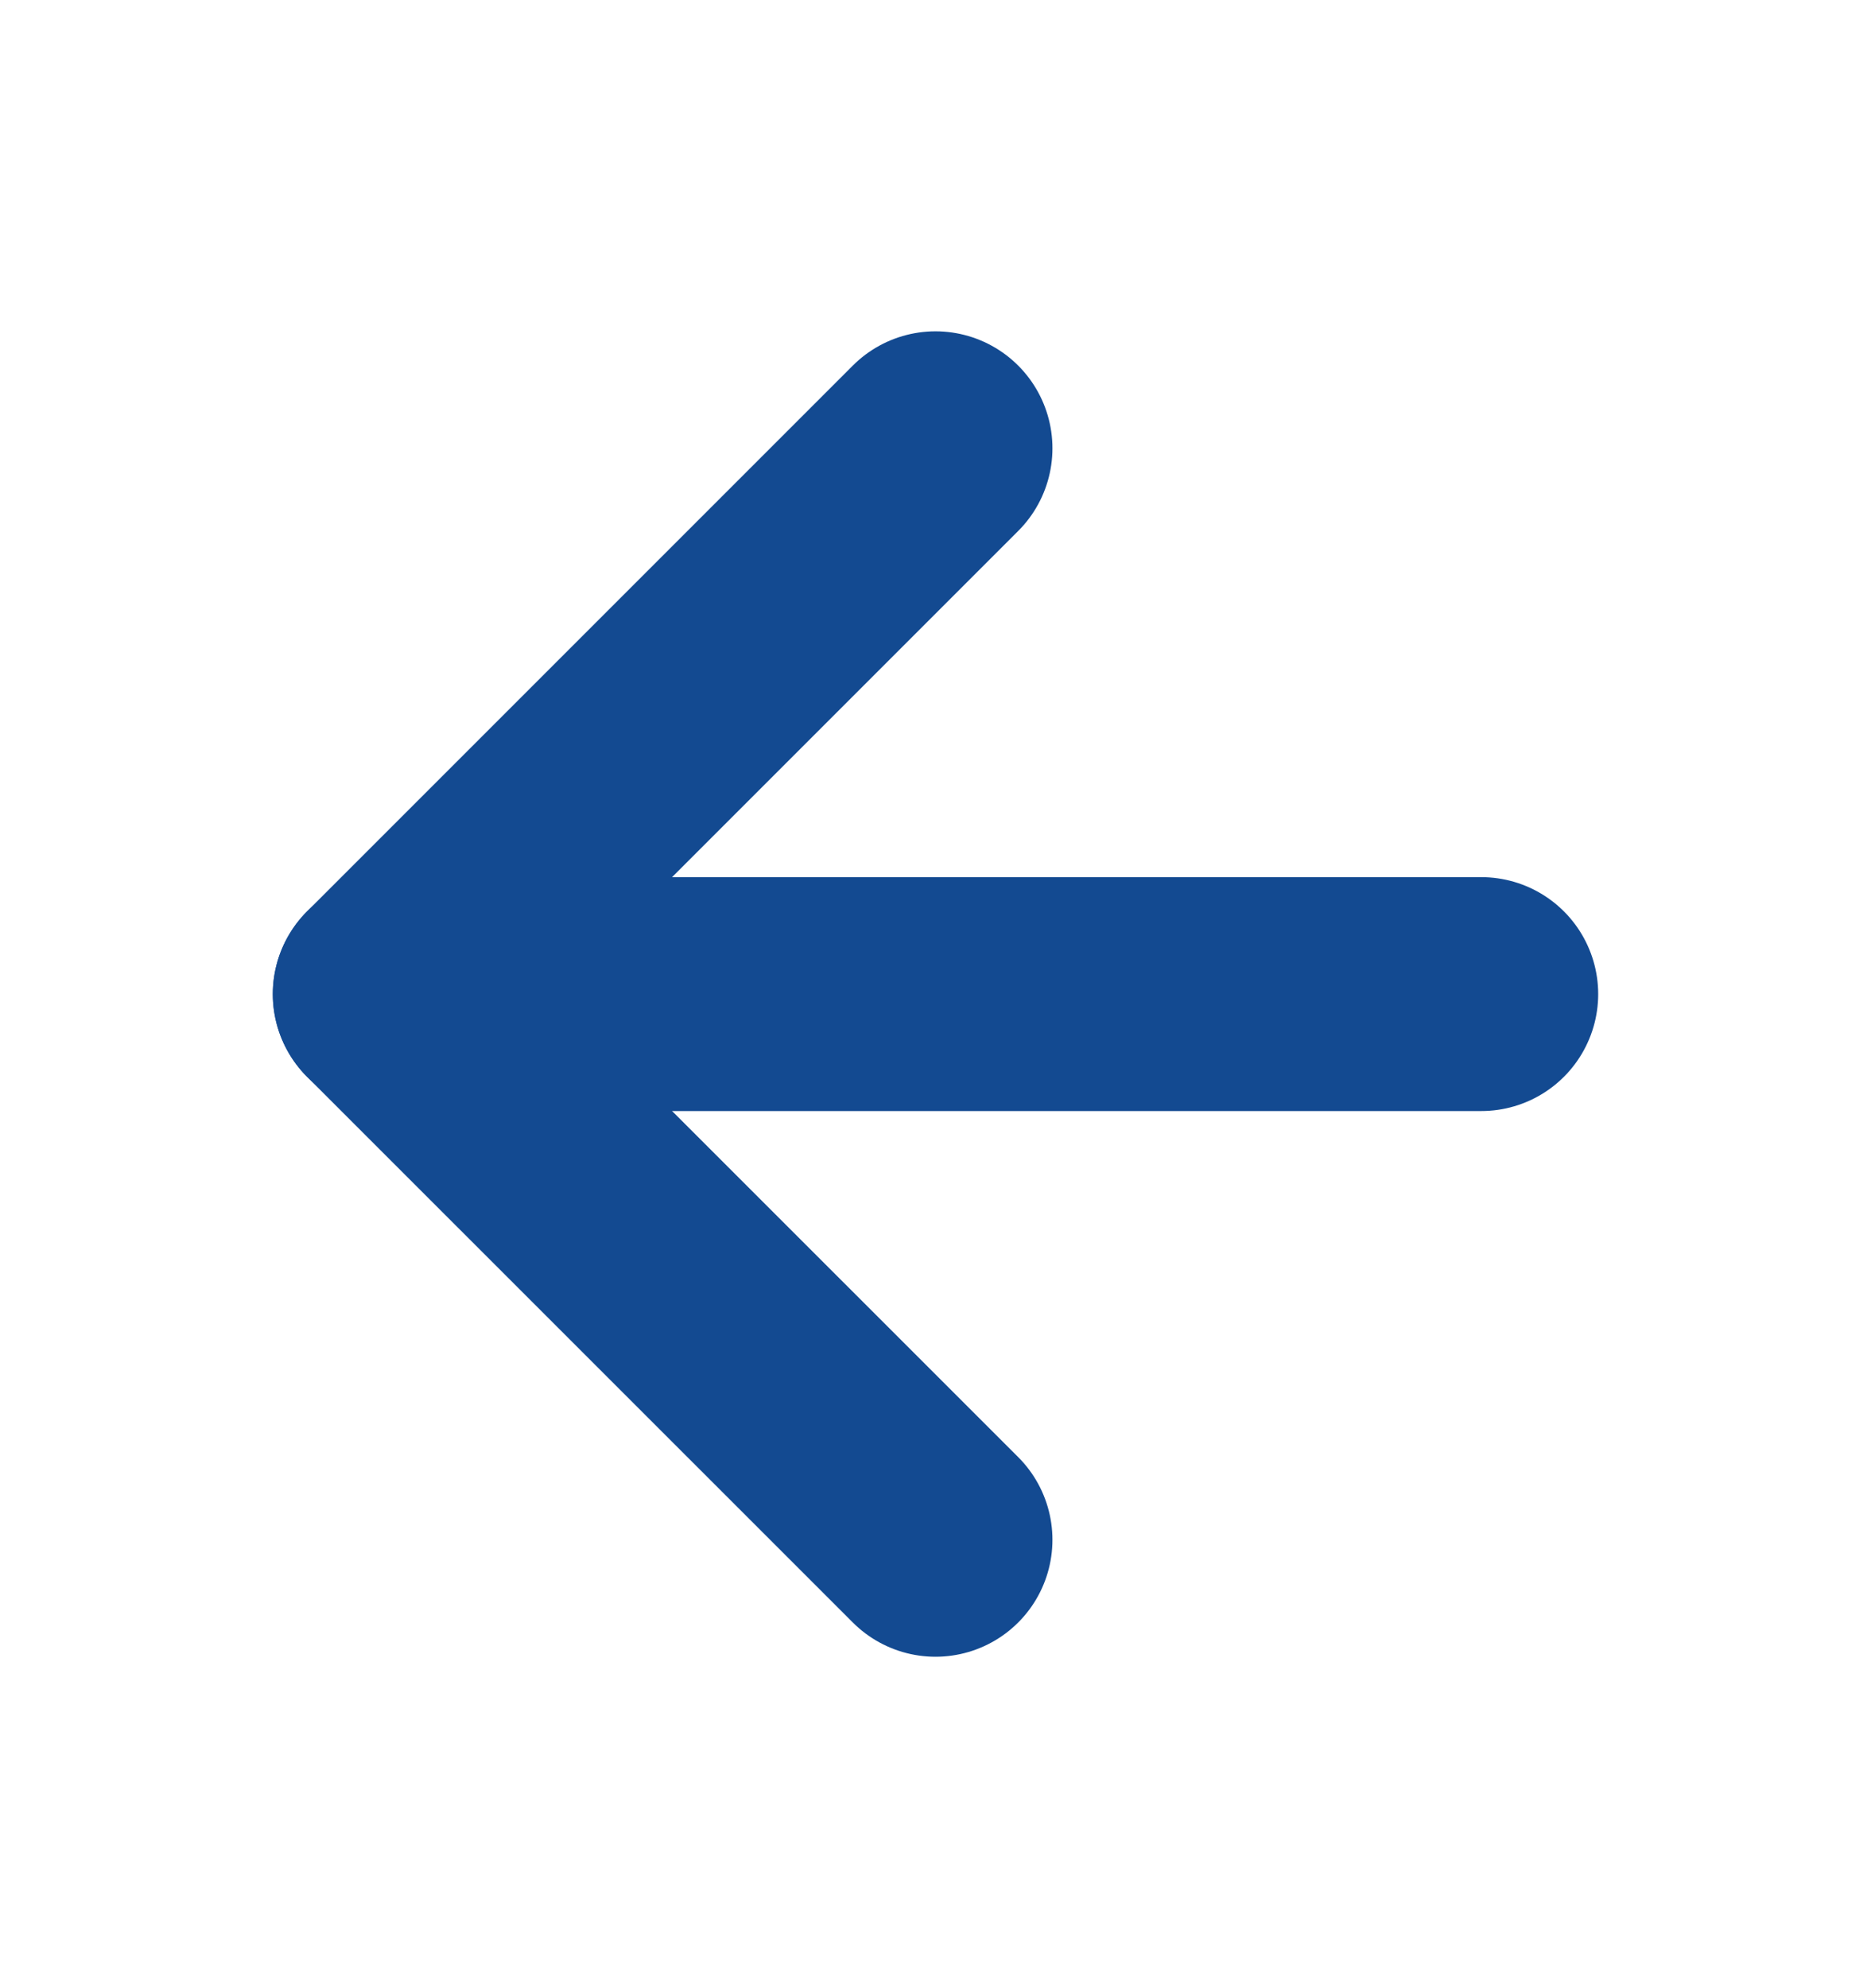 <?xml version="1.0" encoding="UTF-8"?> <svg xmlns="http://www.w3.org/2000/svg" width="16" height="17" viewBox="0 0 16 17" fill="none"> <path d="M12.667 8.5L3.333 8.5" stroke="#134A91" stroke-width="2" stroke-linecap="round" stroke-linejoin="round"></path> <path d="M8 13.166L3.333 8.5L8 3.833" stroke="#134A91" stroke-width="2" stroke-linecap="round" stroke-linejoin="round"></path> </svg> 